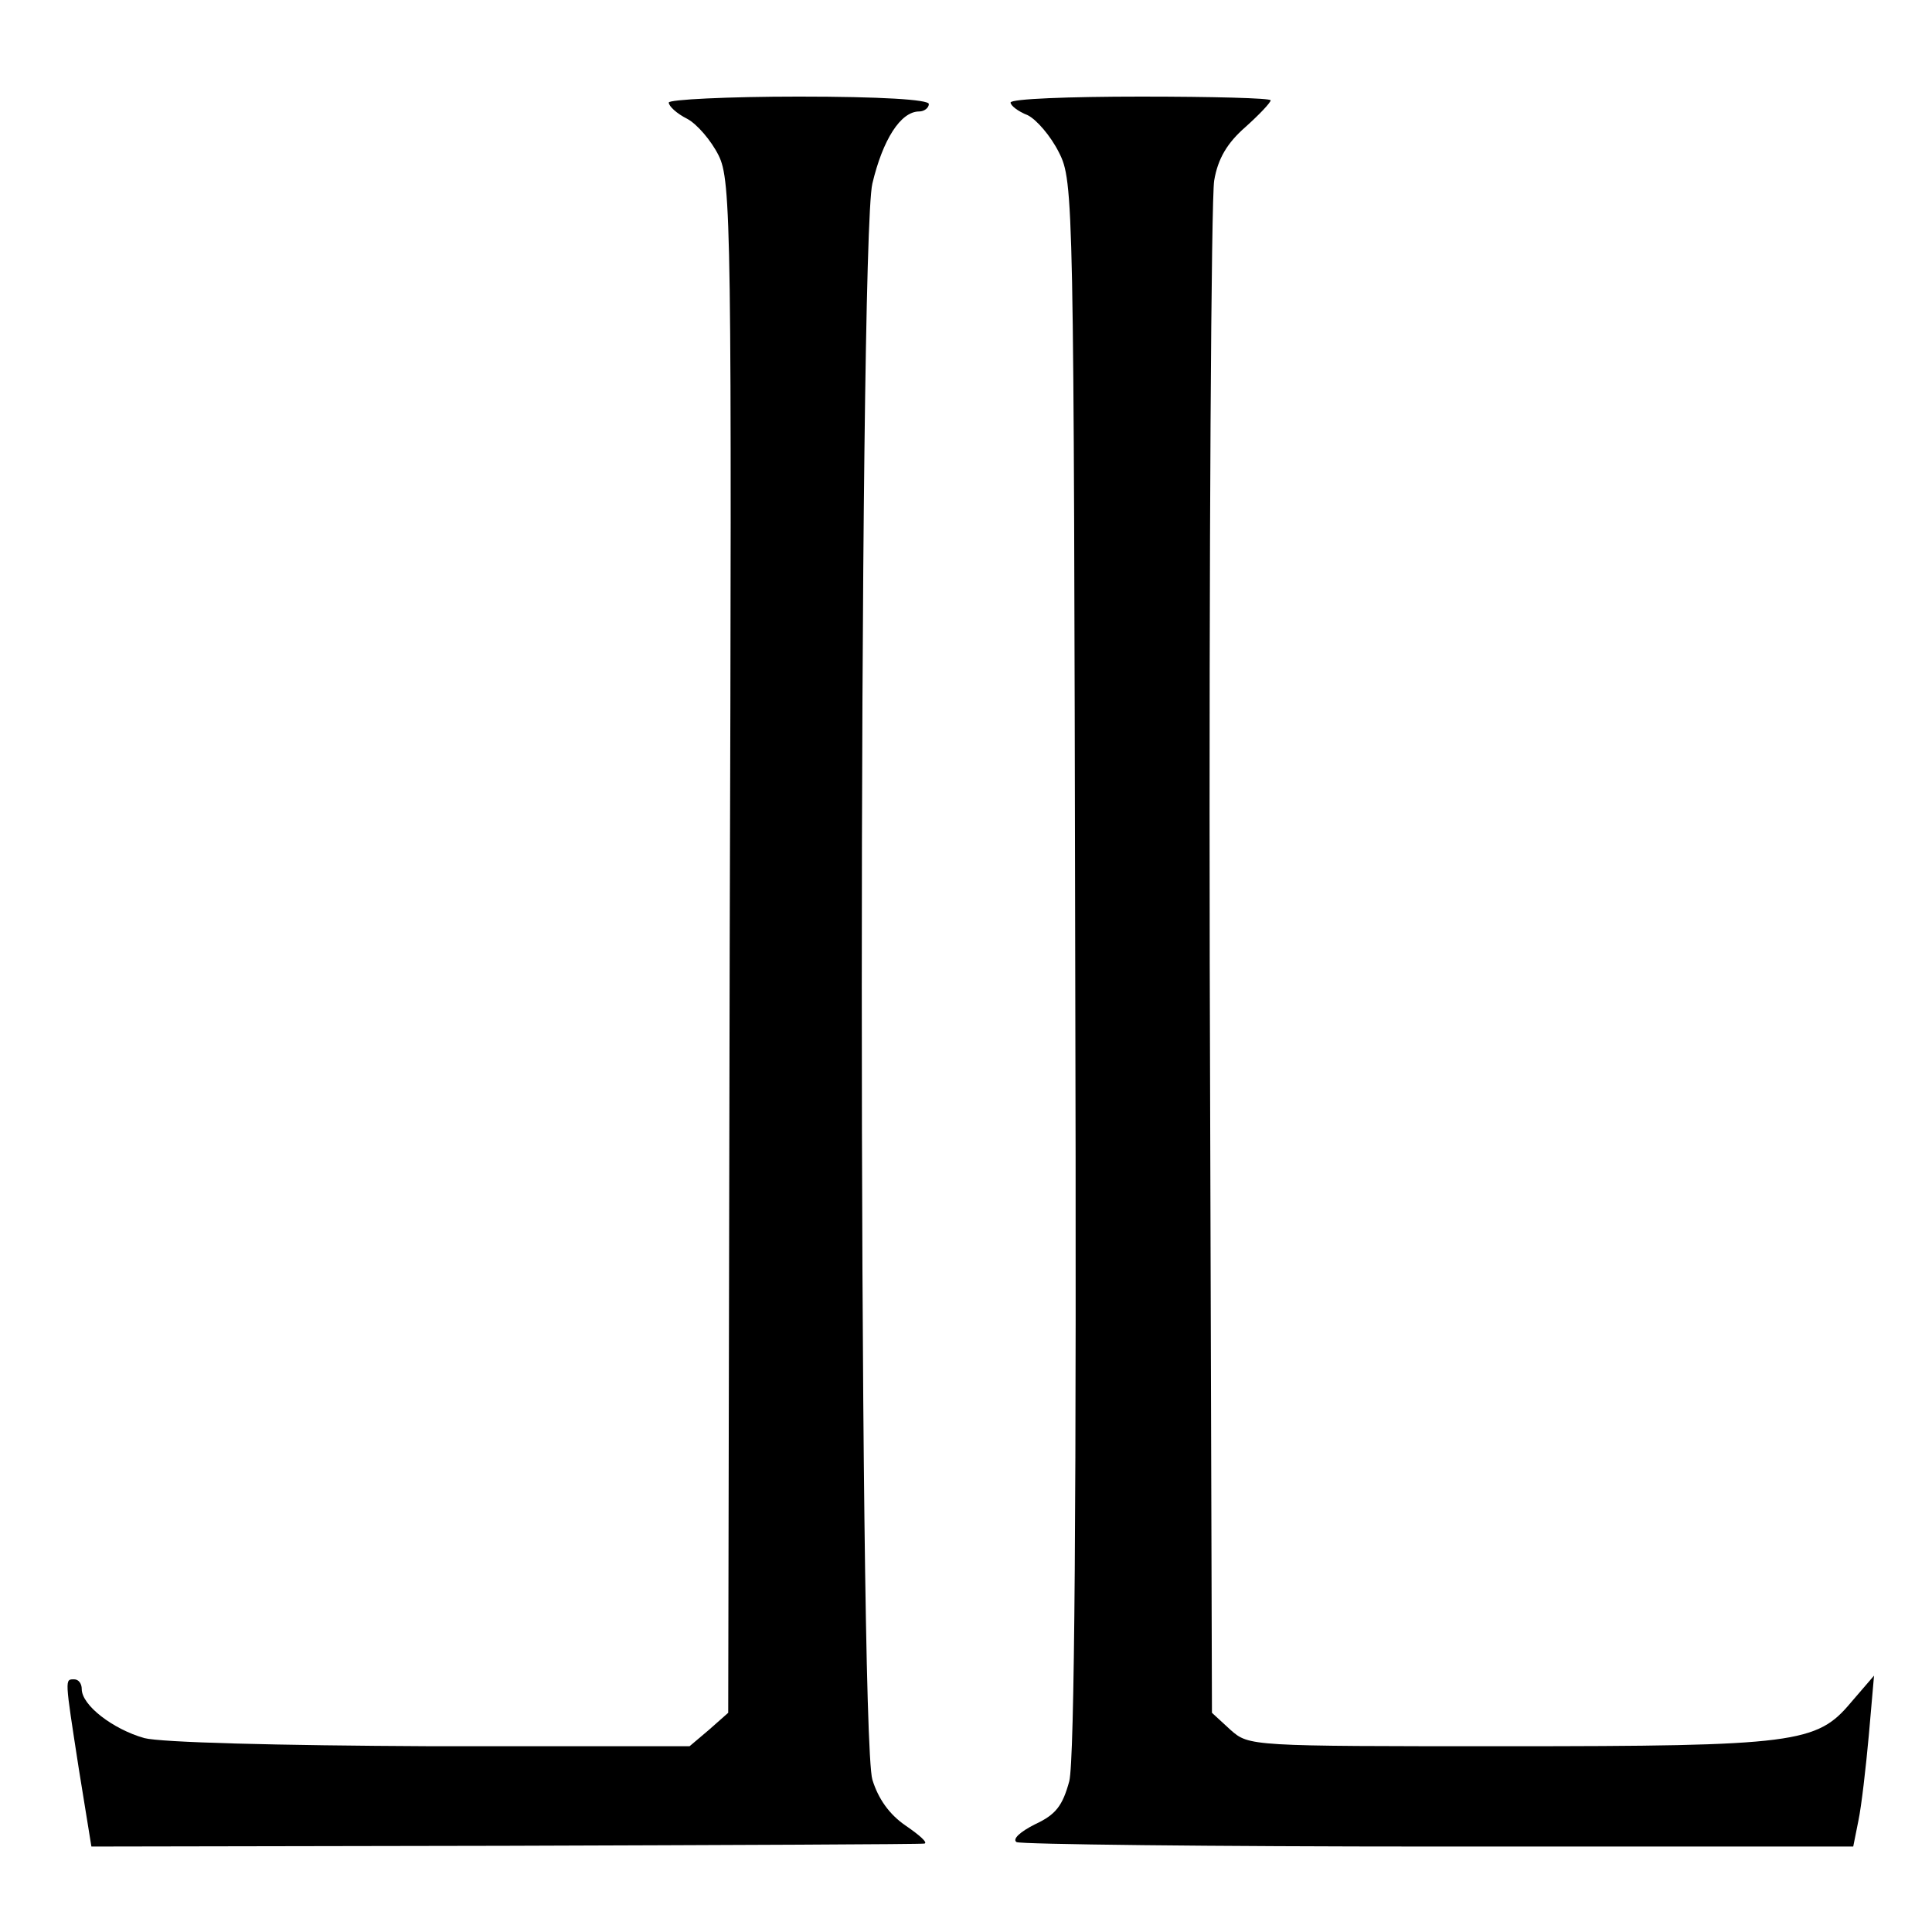 <?xml version="1.0" standalone="no"?>
<!DOCTYPE svg PUBLIC "-//W3C//DTD SVG 20010904//EN"
 "http://www.w3.org/TR/2001/REC-SVG-20010904/DTD/svg10.dtd">
<svg version="1.0" xmlns="http://www.w3.org/2000/svg"
 width="260pt" height="260pt" viewBox="0 0 260 260"
 preserveAspectRatio="xMidYMid meet">
<g transform="translate(0,260) scale(0.1,-0.1)"
fill="#000000" stroke="none">
<path d="M900 2462 c0 -5 11 -15 25 -22 13 -7 32 -29 42 -49 17 -34 18 -94 15
-1066 l-2 -1030 -26 -23 -26 -22 -348 0 c-208 1 -363 5 -386 11 -42 12 -84 44
-84 66 0 7 -4 13 -10 13 -13 0 -13 3 6 -120 l17 -105 556 1 c306 1 560 2 565
3 5 1 -6 11 -25 24 -22 15 -37 36 -45 62 -19 63 -19 2069 0 2148 14 59 38 97
63 97 7 0 13 5 13 10 0 6 -65 10 -175 10 -96 0 -175 -4 -175 -8z"/>
<path d="M1360 2462 c0 -4 10 -12 23 -17 12 -6 31 -28 42 -50 20 -39 20 -62
22 -1095 2 -732 -1 -1068 -8 -1097 -9 -33 -18 -45 -46 -58 -20 -10 -31 -20
-25 -24 5 -3 261 -6 568 -6 l558 0 7 35 c4 19 10 71 14 115 l7 80 -31 -36
c-46 -55 -74 -59 -465 -59 -344 0 -345 0 -370 22 l-25 23 -3 1010 c-1 556 2
1029 6 1052 5 30 18 51 42 72 19 17 34 33 34 36 0 3 -79 5 -175 5 -96 0 -175
-3 -175 -8z"/>
</g>
</svg>
